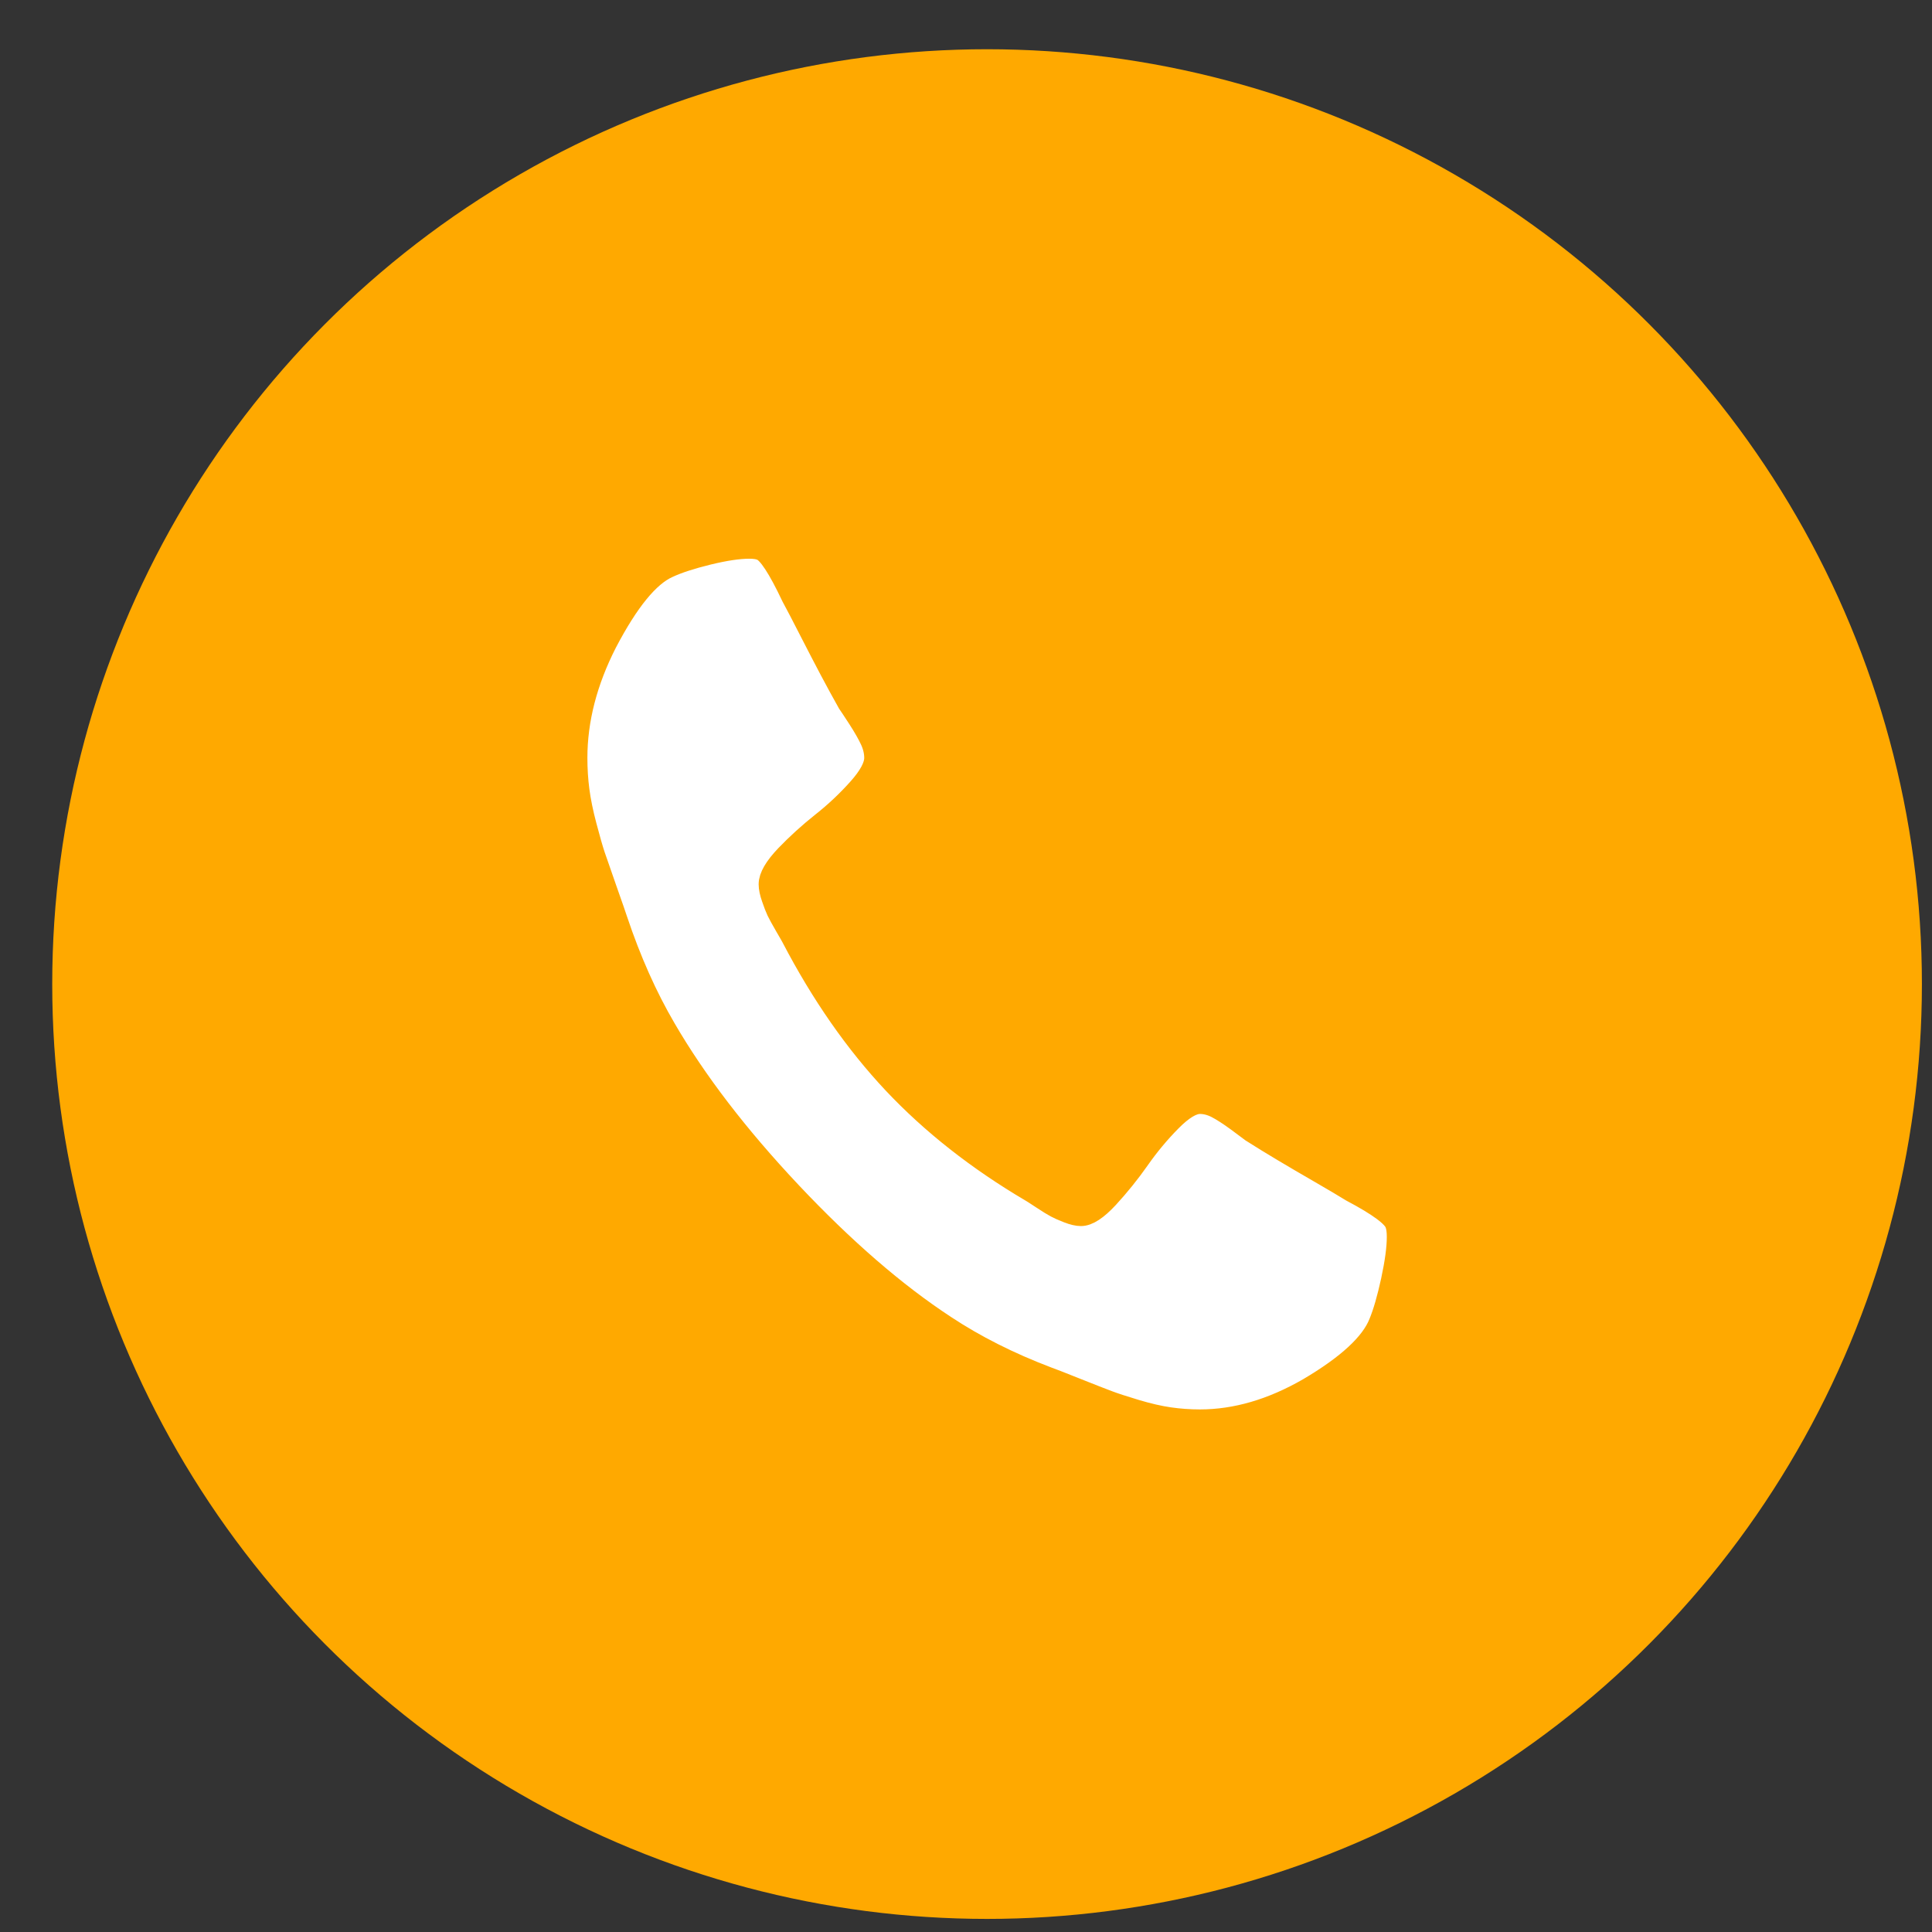 <svg width="31" height="31" viewBox="0 0 31 31" fill="none" xmlns="http://www.w3.org/2000/svg">
<rect x="0" y="0" width="31" height="31" fill="#333333" stroke="none"/>
<circle cx="15.838" cy="15.79" r="15" fill="#FFA900"/>
<path d="M22.398 19.637C22.361 19.518 22.124 19.342 21.687 19.111C21.569 19.038 21.4 18.938 21.182 18.812C20.964 18.686 20.765 18.57 20.588 18.464C20.41 18.358 20.243 18.255 20.087 18.156C20.062 18.136 19.984 18.078 19.853 17.982C19.722 17.886 19.611 17.815 19.521 17.768C19.43 17.722 19.341 17.699 19.254 17.699C19.129 17.699 18.973 17.793 18.786 17.982C18.599 18.171 18.428 18.376 18.272 18.599C18.116 18.821 17.95 19.026 17.776 19.215C17.601 19.404 17.457 19.498 17.345 19.498C17.289 19.498 17.219 19.482 17.135 19.449C17.05 19.416 16.986 19.387 16.943 19.364C16.899 19.341 16.824 19.295 16.718 19.225C16.612 19.155 16.553 19.117 16.54 19.111C15.686 18.607 14.953 18.03 14.341 17.381C13.73 16.731 13.187 15.952 12.713 15.044C12.707 15.031 12.671 14.968 12.605 14.855C12.54 14.742 12.496 14.663 12.474 14.616C12.452 14.57 12.426 14.502 12.395 14.412C12.363 14.323 12.348 14.248 12.348 14.189C12.348 14.069 12.437 13.917 12.614 13.731C12.792 13.546 12.986 13.37 13.195 13.204C13.404 13.039 13.597 12.857 13.775 12.658C13.953 12.459 14.042 12.293 14.042 12.161C14.042 12.068 14.02 11.973 13.976 11.877C13.932 11.781 13.865 11.664 13.775 11.524C13.684 11.385 13.63 11.302 13.611 11.276C13.518 11.11 13.421 10.933 13.321 10.744C13.221 10.555 13.112 10.344 12.993 10.112C12.875 9.88 12.781 9.701 12.713 9.575C12.494 9.112 12.329 8.86 12.217 8.82C12.173 8.8 12.107 8.79 12.02 8.79C11.852 8.79 11.632 8.823 11.36 8.889C11.089 8.956 10.875 9.025 10.719 9.098C10.407 9.237 10.077 9.642 9.727 10.311C9.409 10.934 9.25 11.551 9.25 12.161C9.25 12.339 9.261 12.513 9.283 12.682C9.305 12.851 9.344 13.042 9.4 13.254C9.456 13.466 9.501 13.624 9.535 13.726C9.57 13.829 9.634 14.013 9.727 14.278C9.821 14.543 9.877 14.706 9.896 14.765C10.114 15.415 10.373 15.995 10.672 16.506C11.165 17.354 11.837 18.231 12.689 19.136C13.541 20.04 14.366 20.755 15.164 21.278C15.645 21.596 16.191 21.872 16.802 22.104C16.858 22.123 17.011 22.183 17.261 22.283C17.51 22.382 17.683 22.45 17.78 22.486C17.877 22.523 18.025 22.571 18.224 22.631C18.424 22.691 18.604 22.732 18.763 22.755C18.922 22.778 19.086 22.79 19.254 22.79C19.828 22.79 20.408 22.621 20.995 22.283C21.625 21.912 22.005 21.56 22.136 21.229C22.205 21.063 22.27 20.836 22.333 20.548C22.395 20.259 22.427 20.026 22.427 19.847C22.427 19.754 22.417 19.684 22.398 19.637Z" fill="white" stroke="#FFA900" stroke-width="0.35"/>
</svg>
